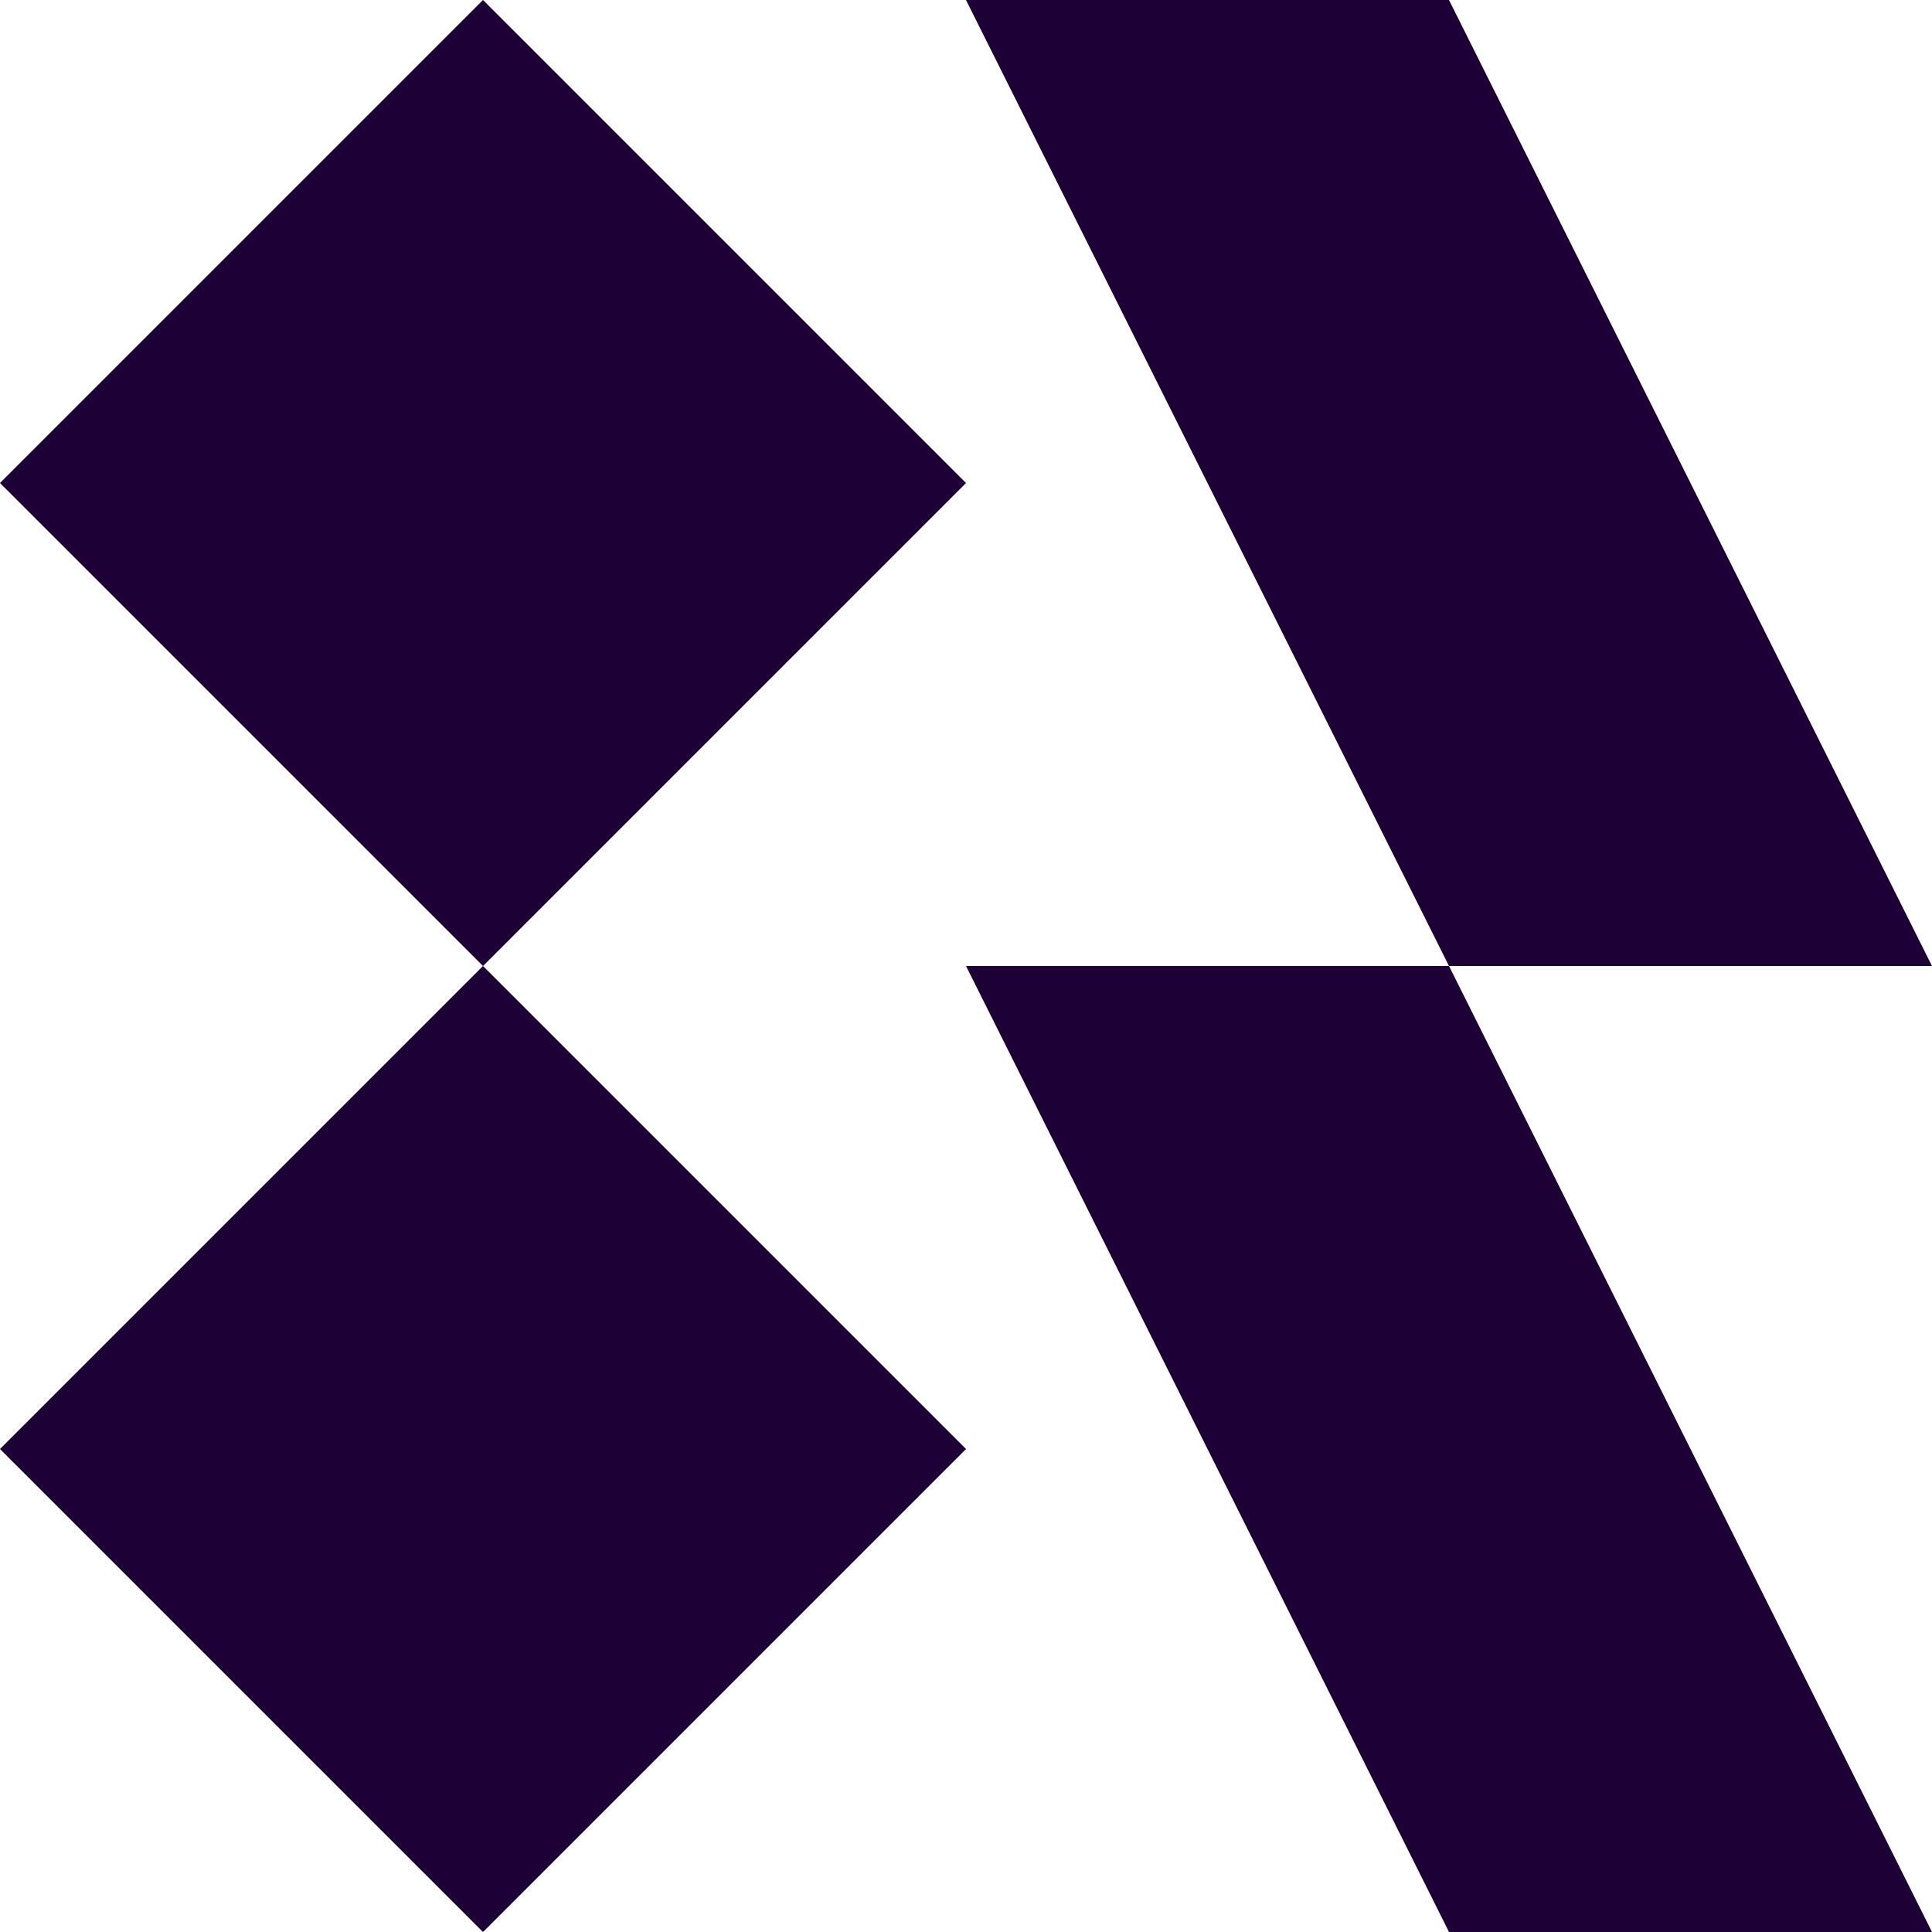 <svg width="32" height="32" viewBox="0 0 32 32" fill="none" xmlns="http://www.w3.org/2000/svg">
<rect x="8" width="11.314" height="11.314" transform="rotate(45 8 0)" fill="#1D0036"/>
<rect x="8" y="16" width="11.314" height="11.314" transform="rotate(45 8 16)" fill="#1D0036"/>
<path d="M16 0H24L32 16H24L16 0Z" fill="#1D0036"/>
<path d="M16 16H24L32 32H24L16 16Z" fill="#1D0036"/>
</svg>
